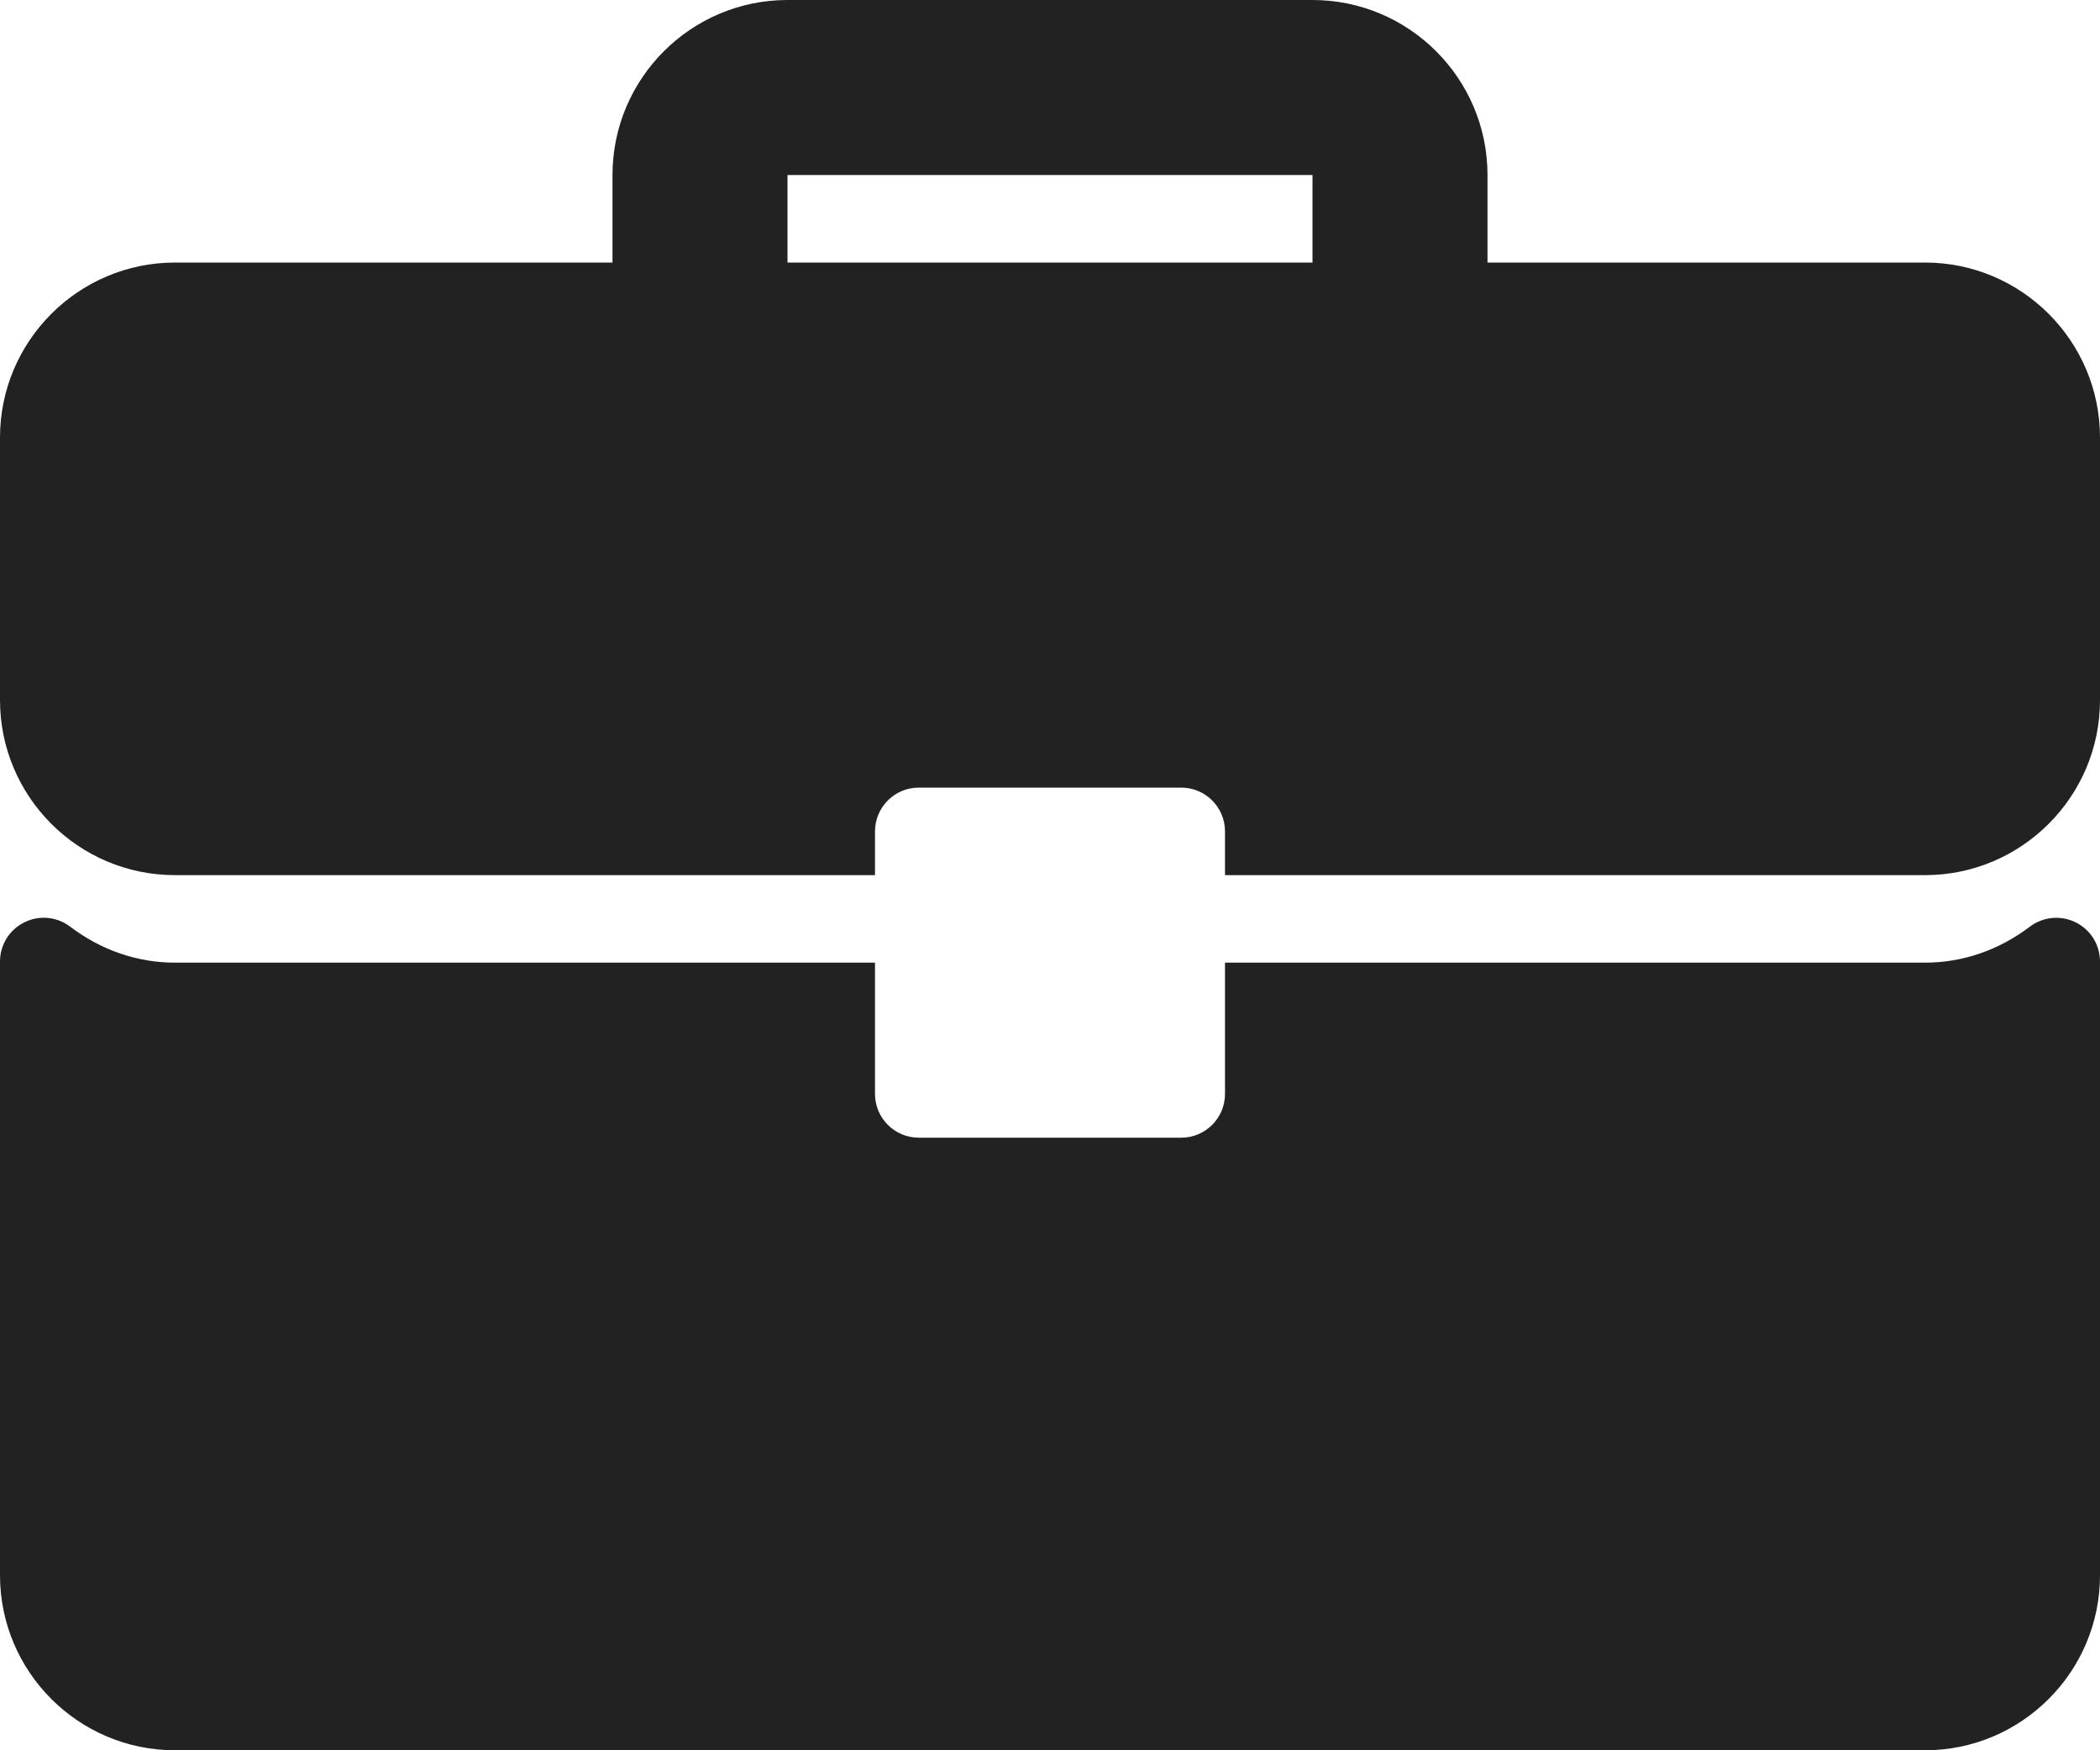 <?xml version="1.0" encoding="UTF-8"?> <svg xmlns="http://www.w3.org/2000/svg" width="24" height="20" viewBox="0 0 24 20" fill="none"><path d="M22 3H17V2C17 0.897 16.103 -3.05176e-05 15 -3.05176e-05H9C7.897 -3.05176e-05 7 0.897 7 2V3H2C0.897 3 0 3.897 0 5V8C0 9.103 0.897 10 2 10H10V9.5C10 9.224 10.224 9 10.5 9H13.5C13.776 9 14 9.224 14 9.5V10H22C23.103 10 24 9.103 24 8V5C24 3.897 23.103 3 22 3ZM15 3H9V2H15V3Z" fill="#222222"></path><path d="M23.723 10.54C23.552 10.455 23.349 10.475 23.198 10.589C22.843 10.858 22.429 11 22 11H14V12.5C14 12.776 13.776 13 13.5 13H10.5C10.224 13 10 12.776 10 12.5V11H2C1.571 11 1.157 10.858 0.802 10.589C0.651 10.474 0.448 10.454 0.277 10.54C0.107 10.624 0 10.797 0 10.987V18C0 19.103 0.897 20 2 20H22C23.103 20 24 19.103 24 18V10.987C24 10.797 23.893 10.624 23.723 10.54Z" fill="#222222"></path></svg> 